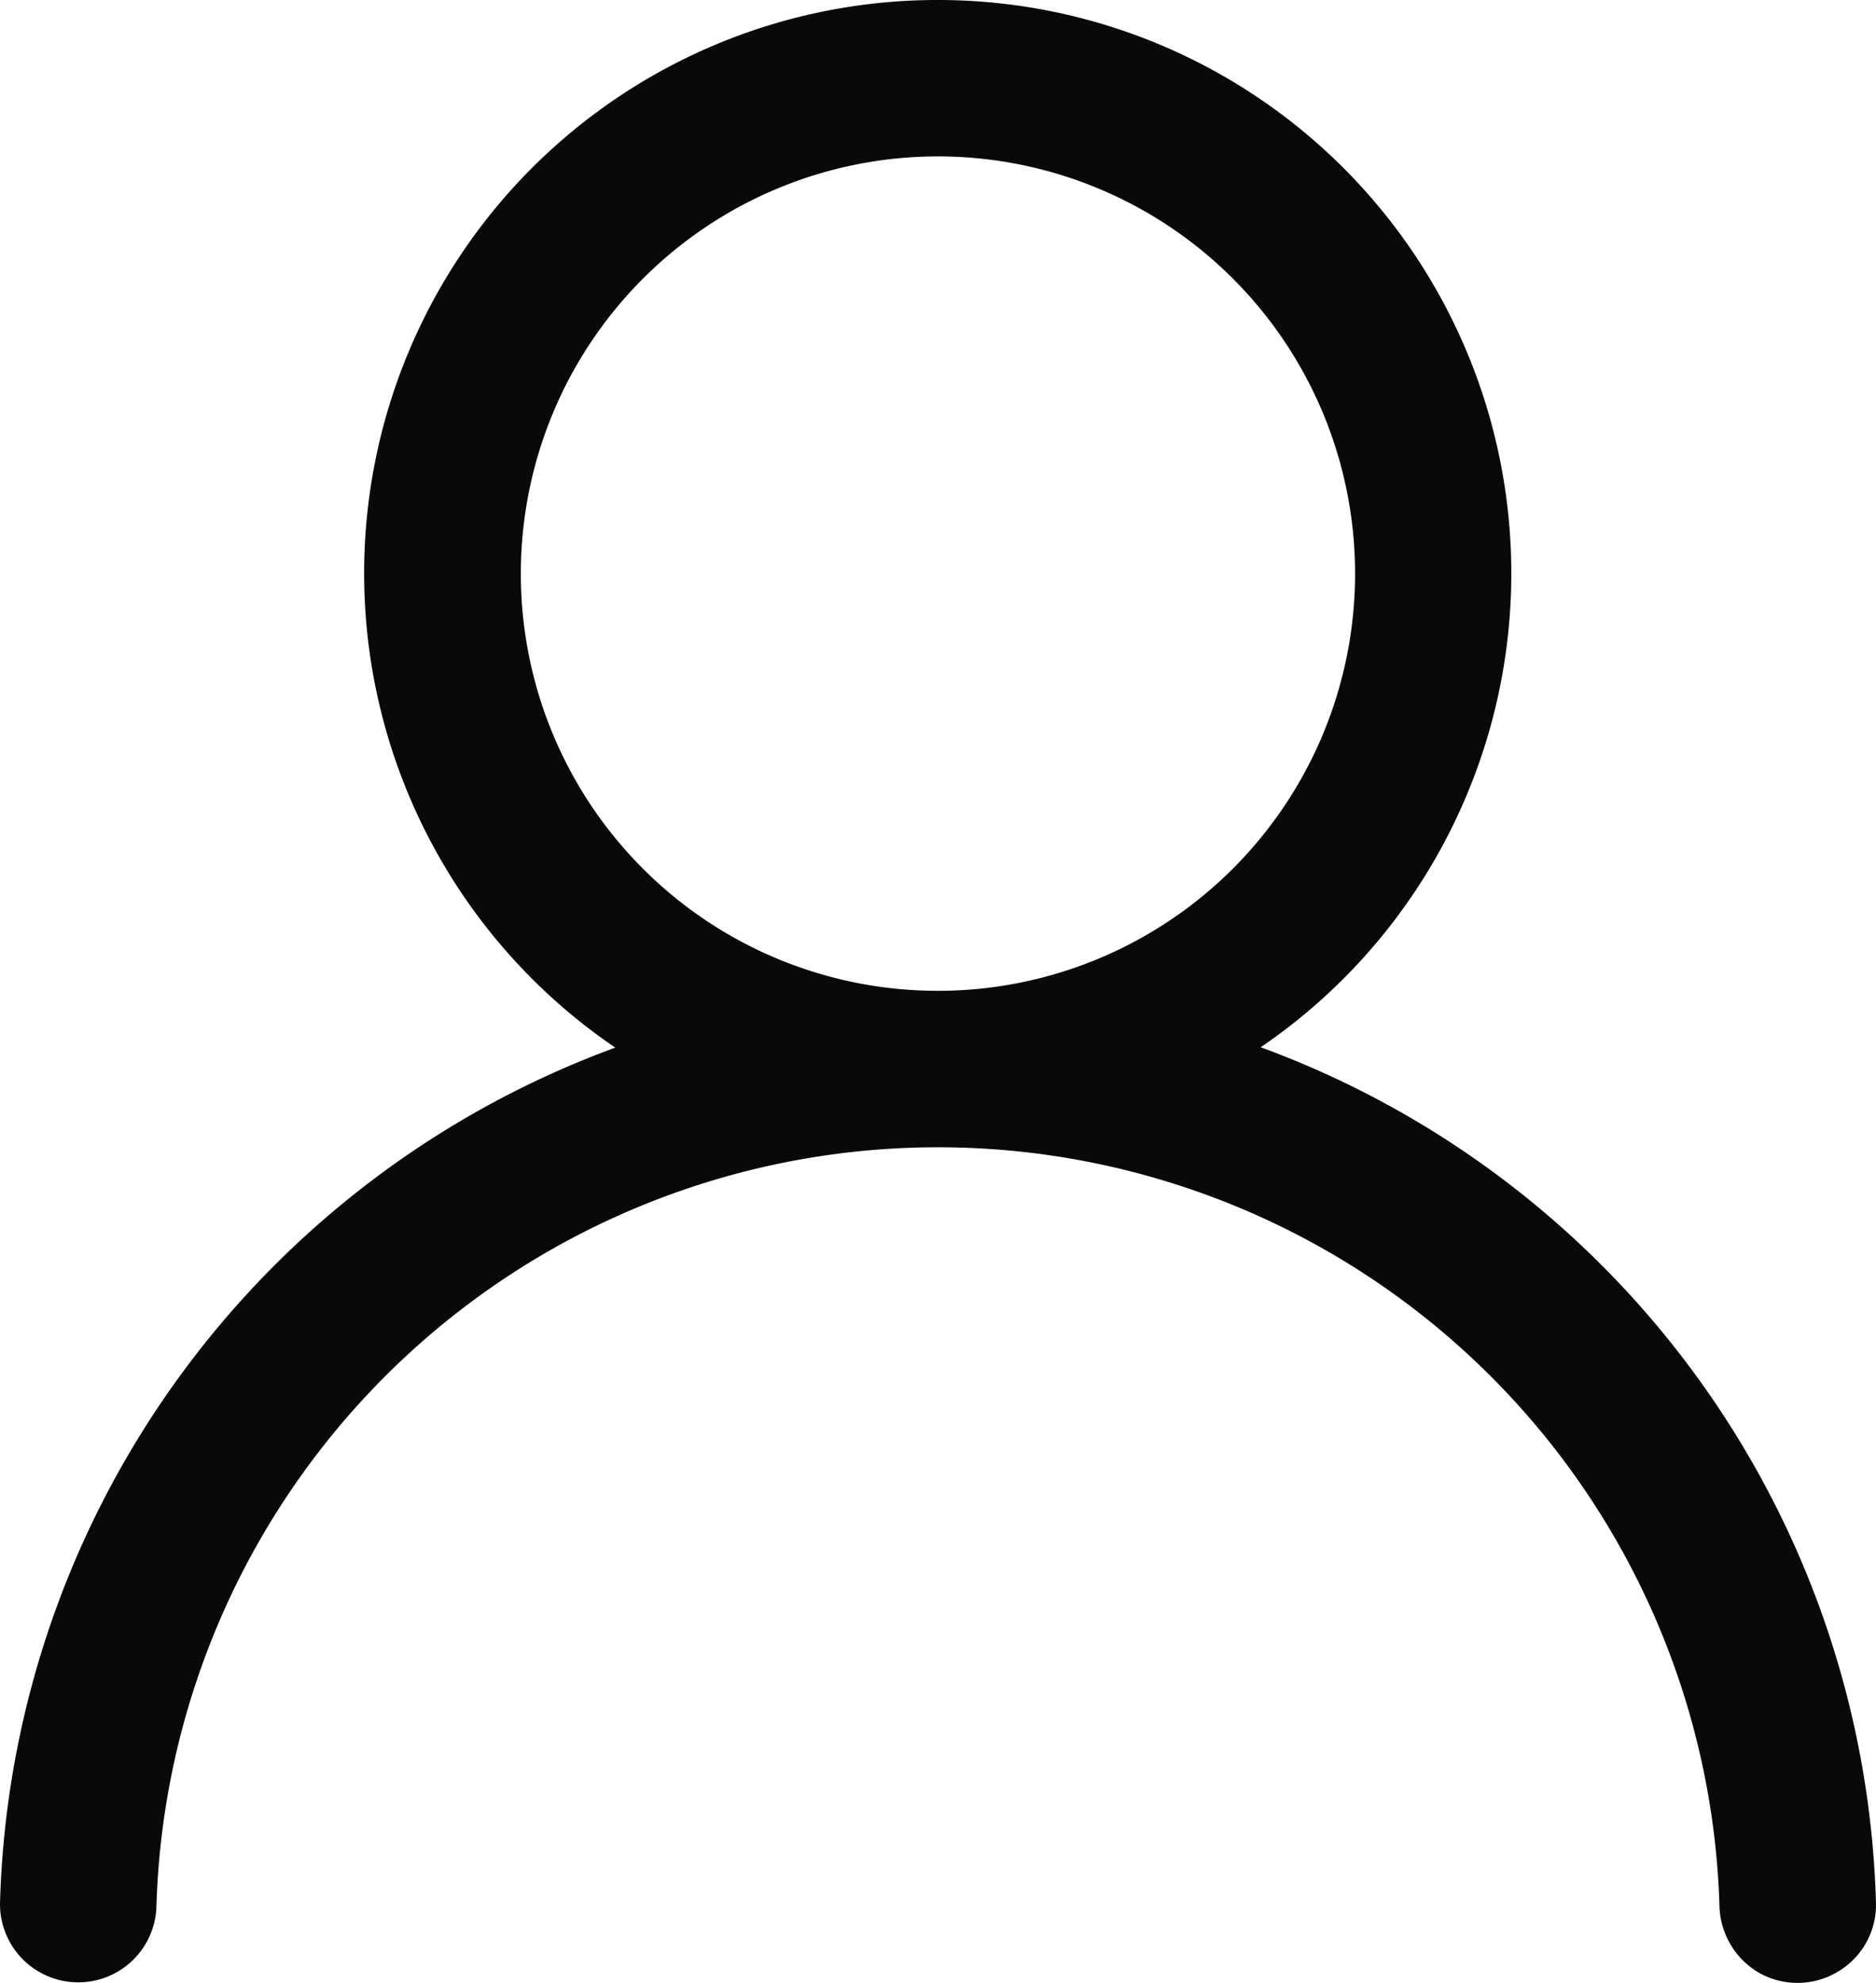 <svg xmlns="http://www.w3.org/2000/svg" width="20.023" height="21.163" viewBox="0 0 20.023 21.163"><path id="Trac&#233;_540045" data-name="Trac&#233; 540045" d="M16.02 5a6.118 6.118.0 00-3.444 11.179 10.019 10.019.0 00-6.566 9.1.835.835.0 101.669.05 8.345 8.345.0 0116.682.0.85.85.0 00.434.729.837.837.0 00.846-.028.828.828.0 00.39-.746 10.021 10.021.0 00-6.566-9.109A6.118 6.118.0 0016.02 5zm-4.452 6.121a4.452 4.452.0 114.452 4.452 4.45 4.45.0 01-4.452-4.452z" transform="translate(-6.009 -5)" fill="#090909" fill-rule="evenodd"/></svg>